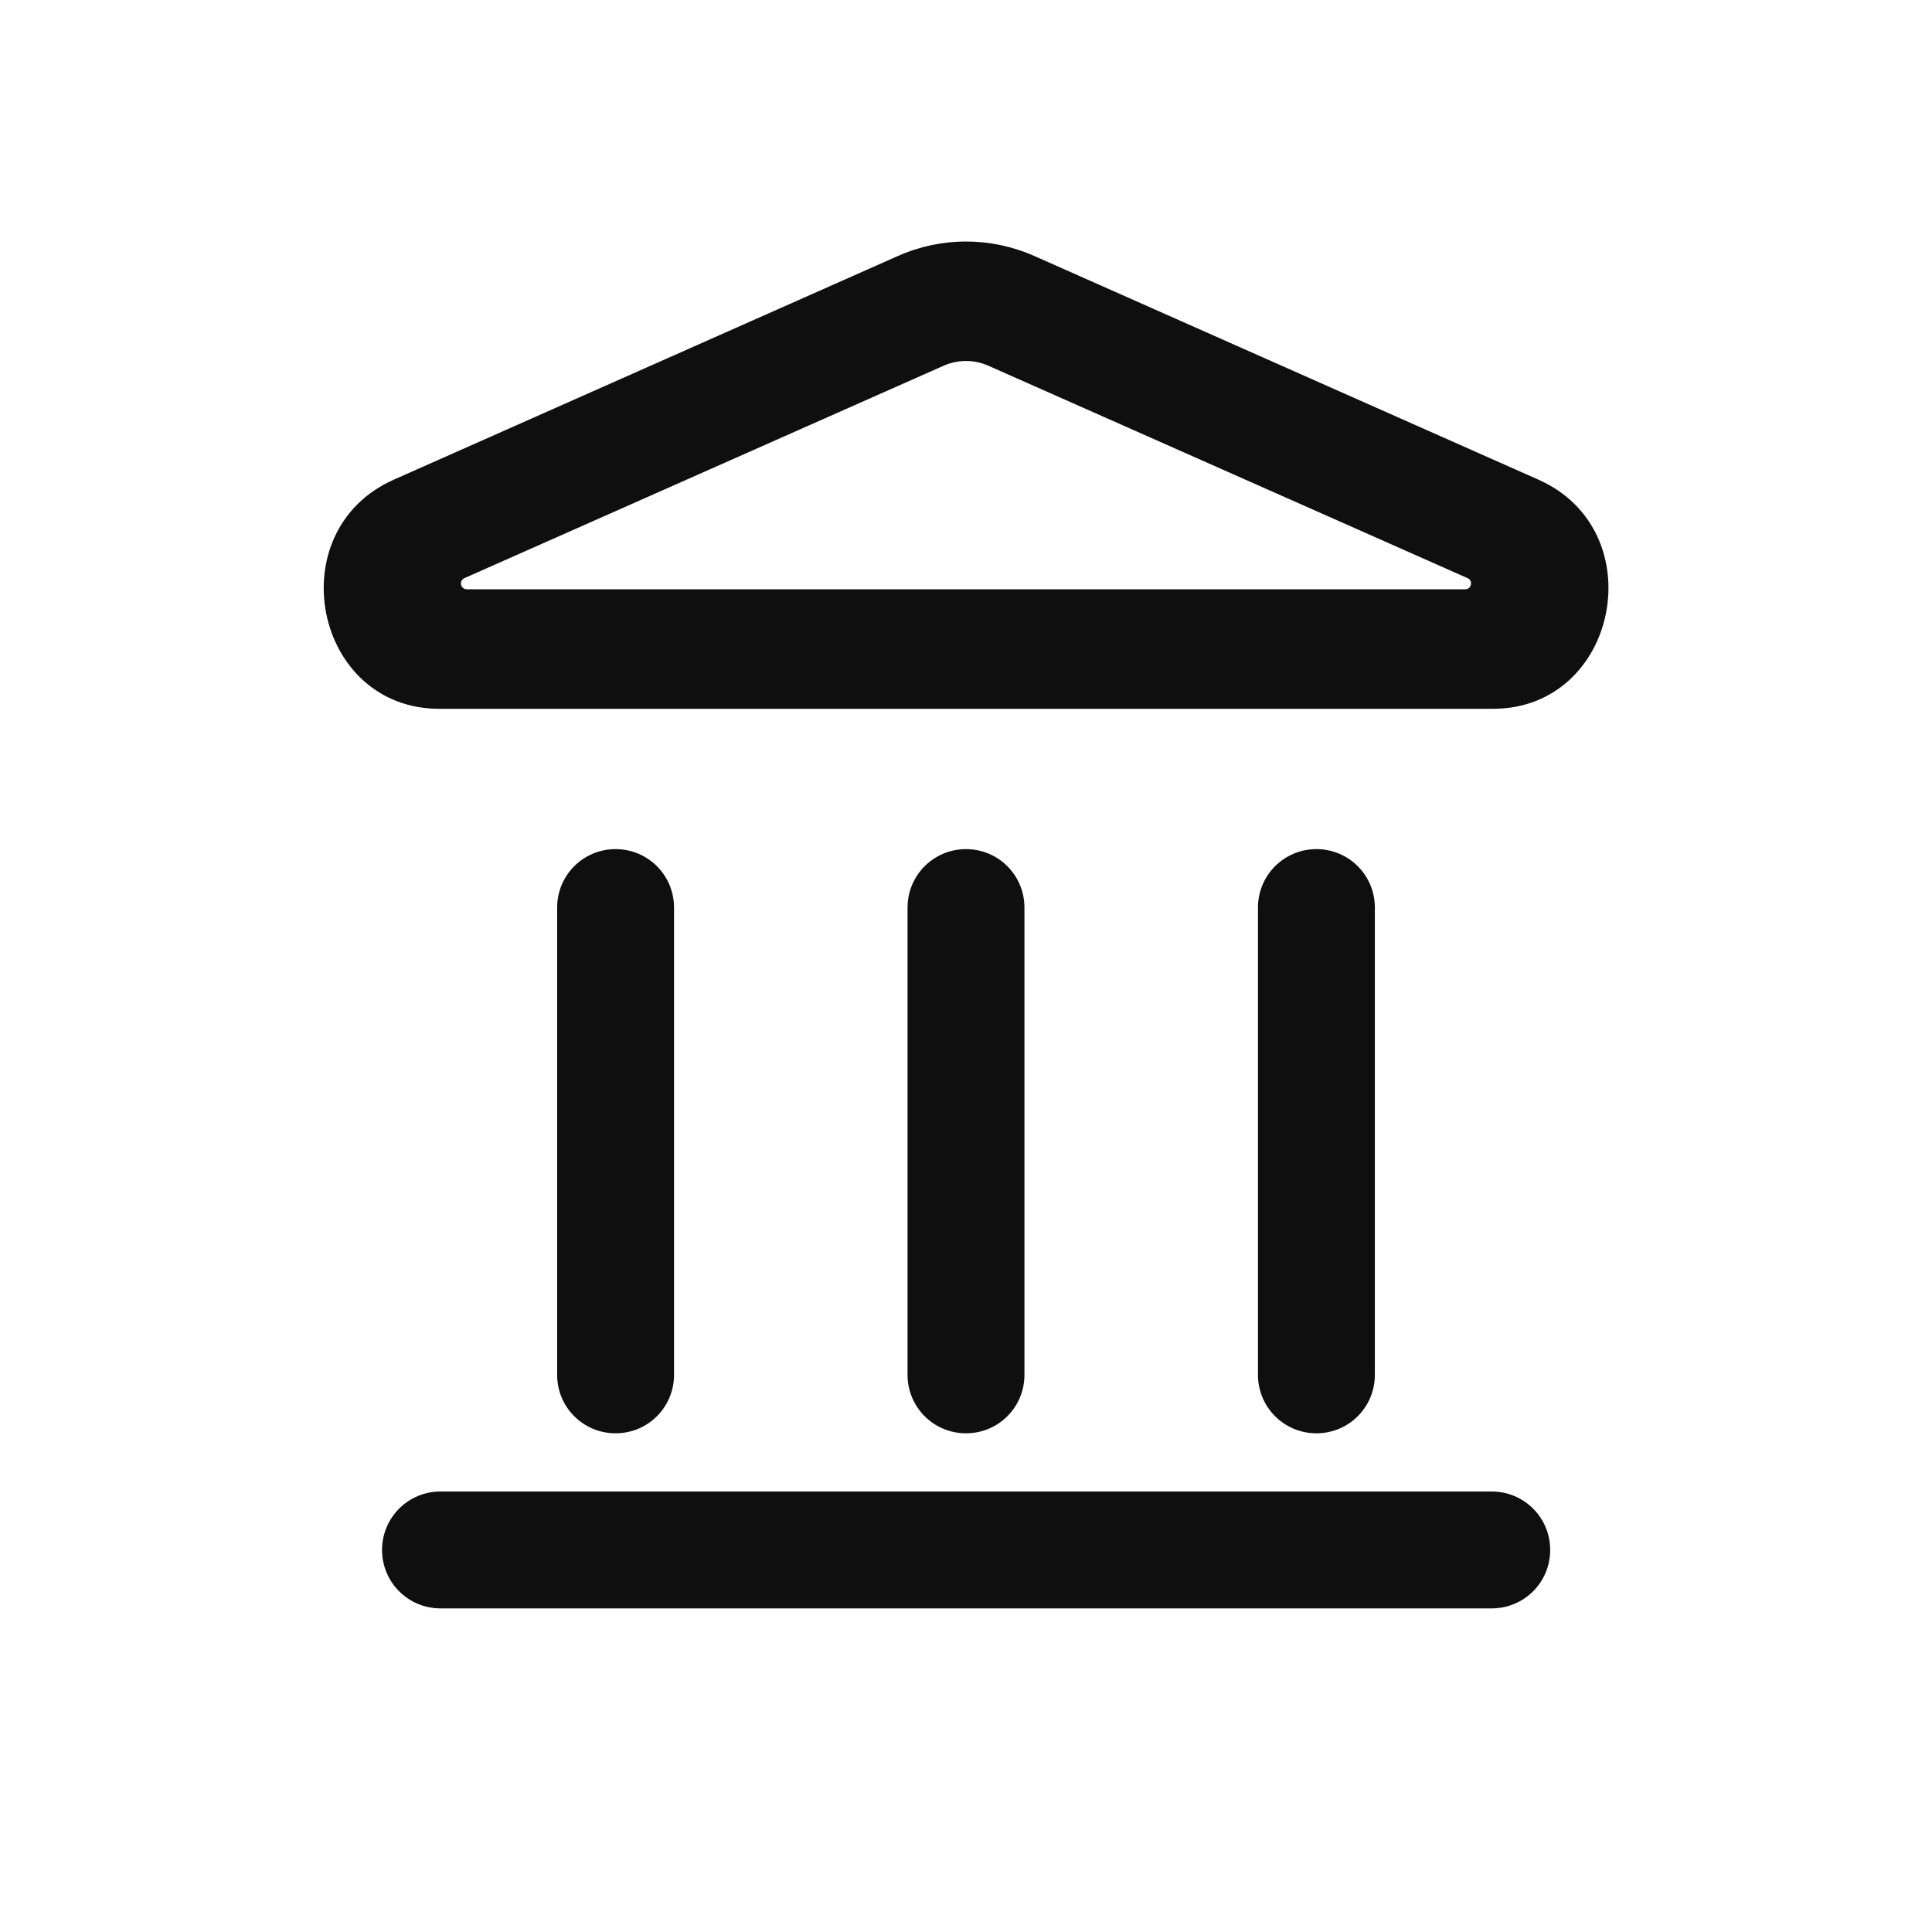 <?xml version="1.0" encoding="UTF-8"?> <svg xmlns="http://www.w3.org/2000/svg" id="Layer_1" version="1.1" viewBox="0 0 800 800"><defs><style> .st0 { fill-rule: evenodd; } .st0, .st1 { fill: #0f0f0f; } </style></defs><path class="st0" d="M371.8,106c18-8,38.4-8,56.5,0l208.7,92.6c47.8,21.2,33.1,94.9-18.8,94.9H181.9c-52,0-66.6-73.7-18.8-94.9l208.7-92.6ZM409.4,151.5c-6-2.7-12.8-2.7-18.8,0l-198.3,87.9c-2.4,1.1-1.6,4.6,1,4.6h413.4c2.6,0,3.4-3.6,1-4.6l-198.3-87.9Z"></path><path class="st1" d="M158.2,641.8c0-13.4,10.8-24.2,24.2-24.2h435.3c13.4,0,24.2,10.8,24.2,24.2s-10.8,24.2-24.2,24.2H182.4c-13.4,0-24.2-10.8-24.2-24.2Z"></path><path class="st1" d="M375.8,569.3c0,13.4,10.8,24.2,24.2,24.2s24.2-10.8,24.2-24.2v-193.5c0-13.4-10.8-24.2-24.2-24.2s-24.2,10.8-24.2,24.2v193.5Z"></path><path class="st1" d="M254.9,593.5c-13.4,0-24.2-10.8-24.2-24.2v-193.5c0-13.4,10.8-24.2,24.2-24.2s24.2,10.8,24.2,24.2v193.5c0,13.4-10.8,24.2-24.2,24.2Z"></path><path class="st1" d="M520.9,569.3c0,13.4,10.8,24.2,24.2,24.2s24.2-10.8,24.2-24.2v-193.5c0-13.4-10.8-24.2-24.2-24.2s-24.2,10.8-24.2,24.2v193.5Z"></path></svg> 